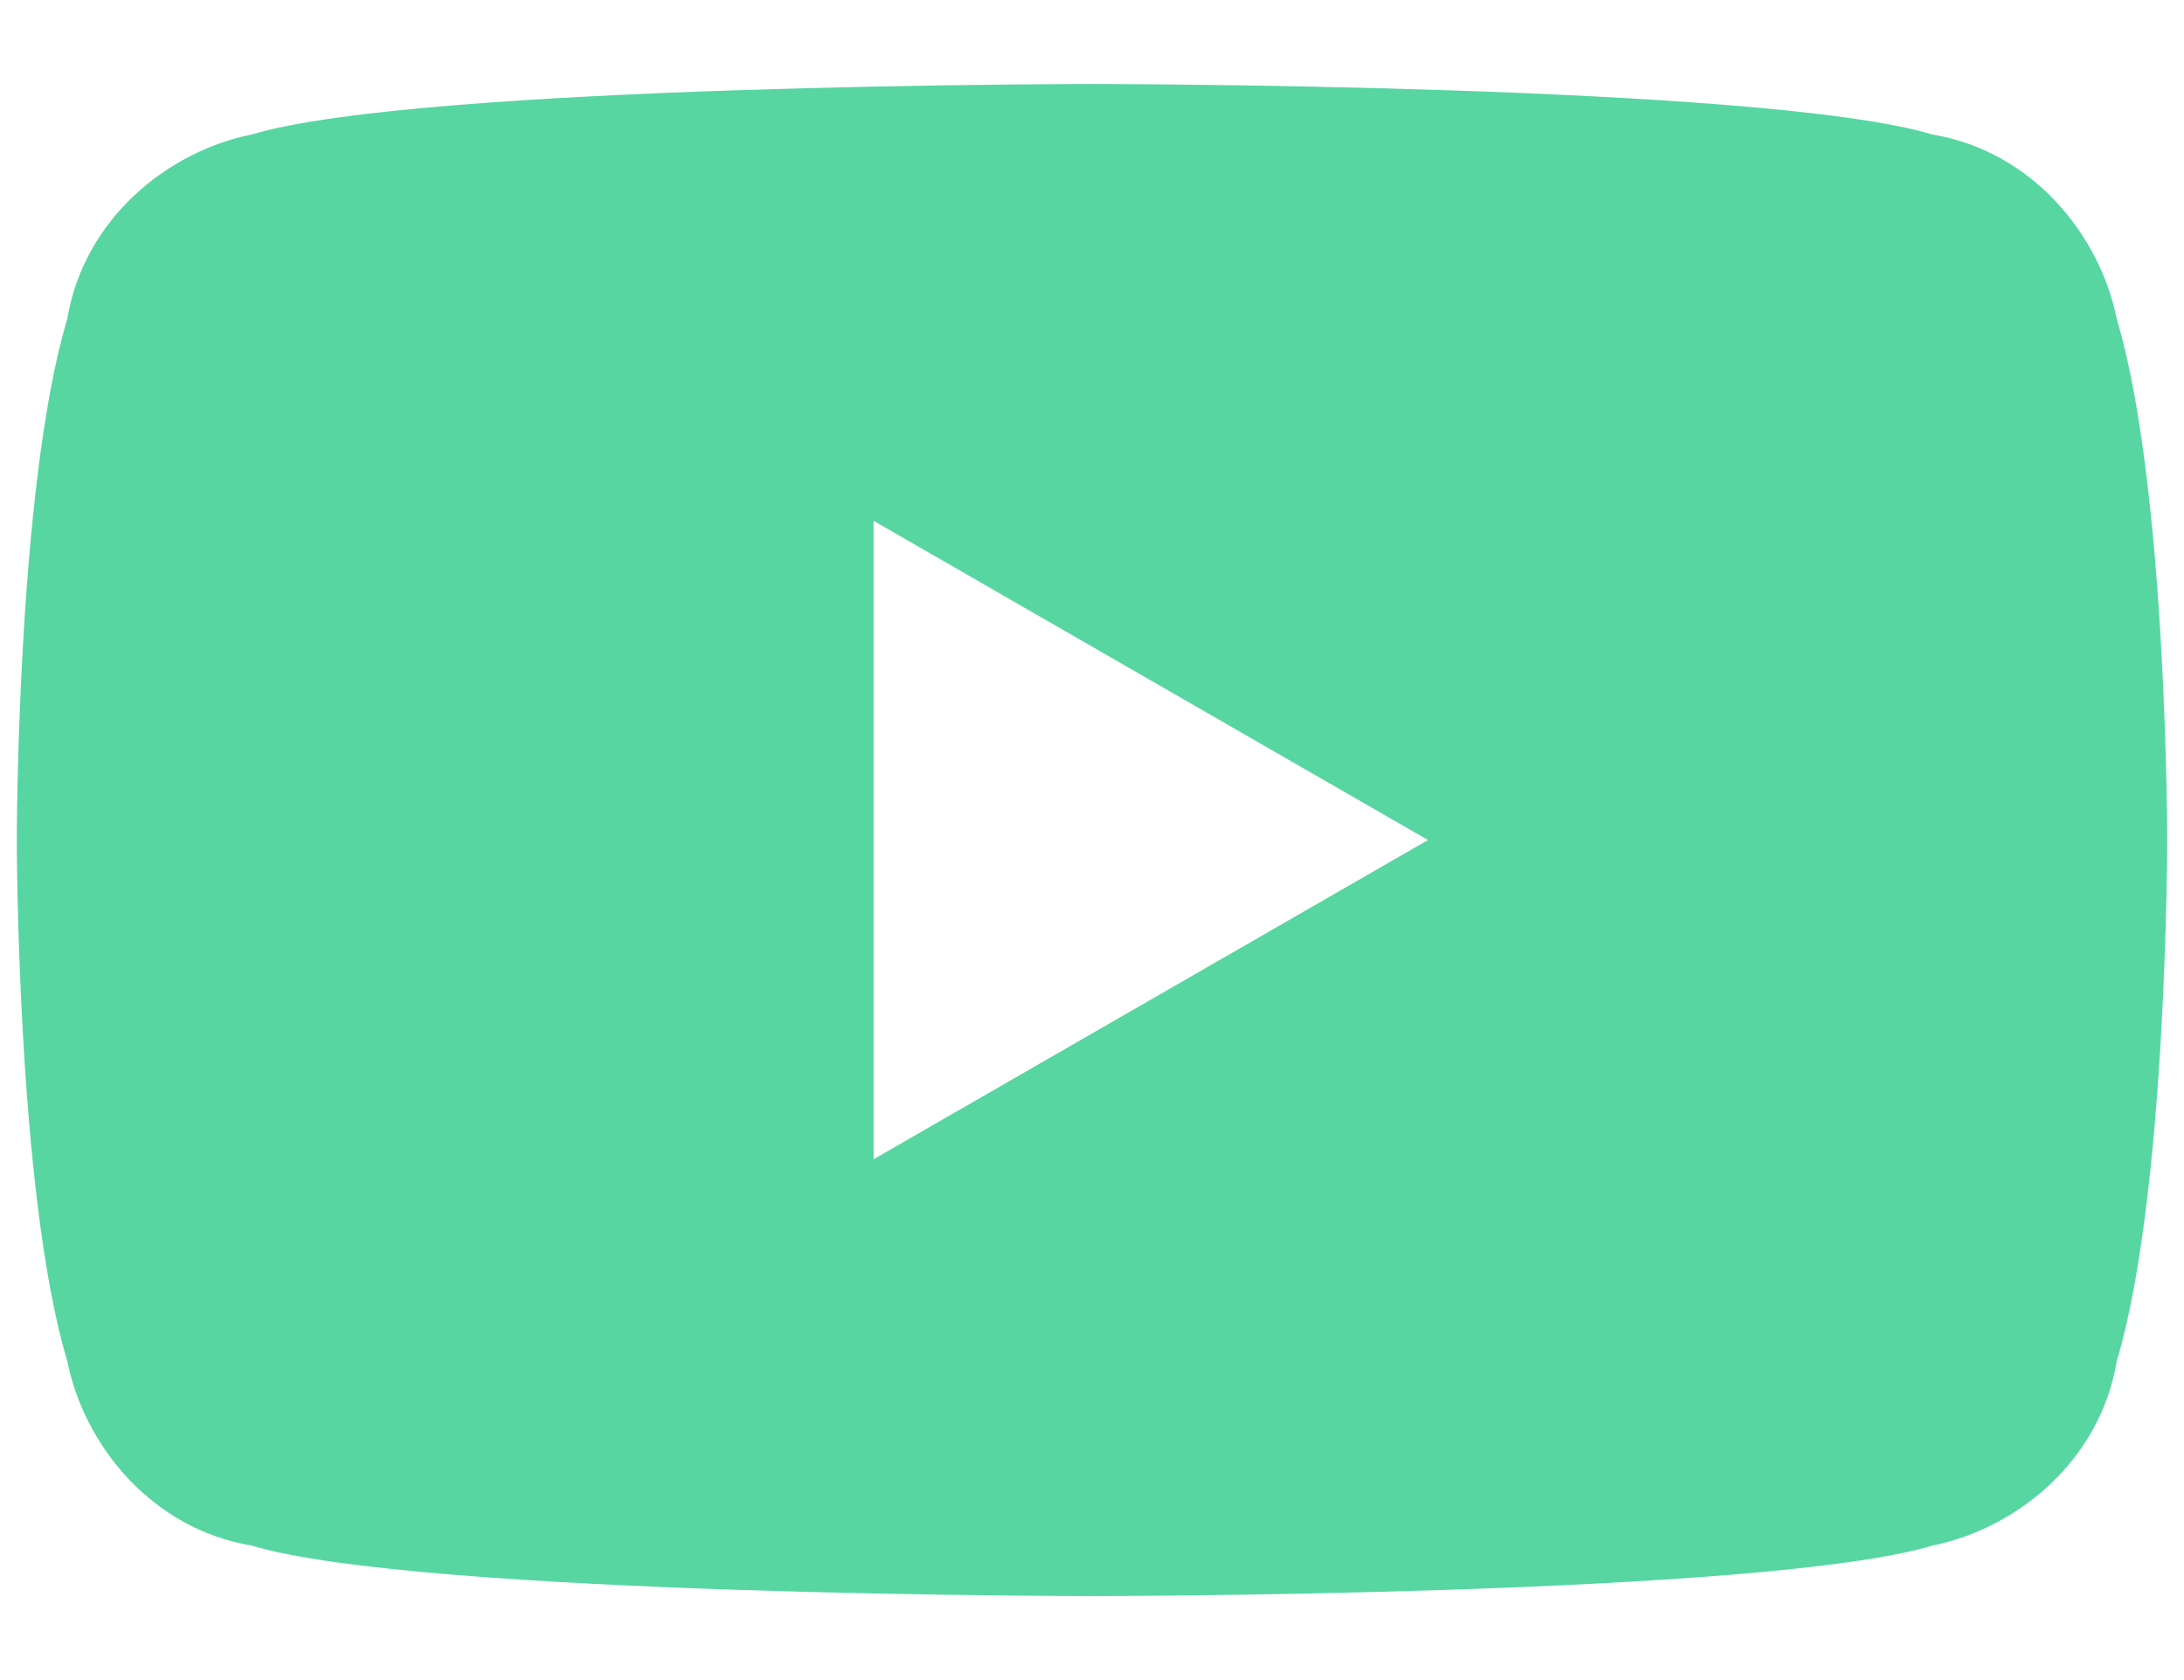 <svg width="13" height="10" viewBox="0 0 13 10" xmlns="http://www.w3.org/2000/svg">
<path class="st0" d="M12.9,5c0,0,0,2.1-0.3,3.1c-0.1,0.6-0.6,1-1.1,1.1c-1,0.3-5,0.3-5,0.3s-4,0-5-0.3c-0.6-0.1-1-0.6-1.1-1.1 C0.1,7.1,0.1,5,0.1,5s0-2.1,0.3-3.1c0.1-0.6,0.6-1,1.1-1.1c1-0.3,5-0.3,5-0.3s4,0,5,0.3c0.6,0.1,1,0.6,1.1,1.1 C12.9,2.9,12.9,5,12.9,5z M8.5,5L5.2,3.1v3.8L8.5,5z" fill="#57D6A1"/>
</svg>
